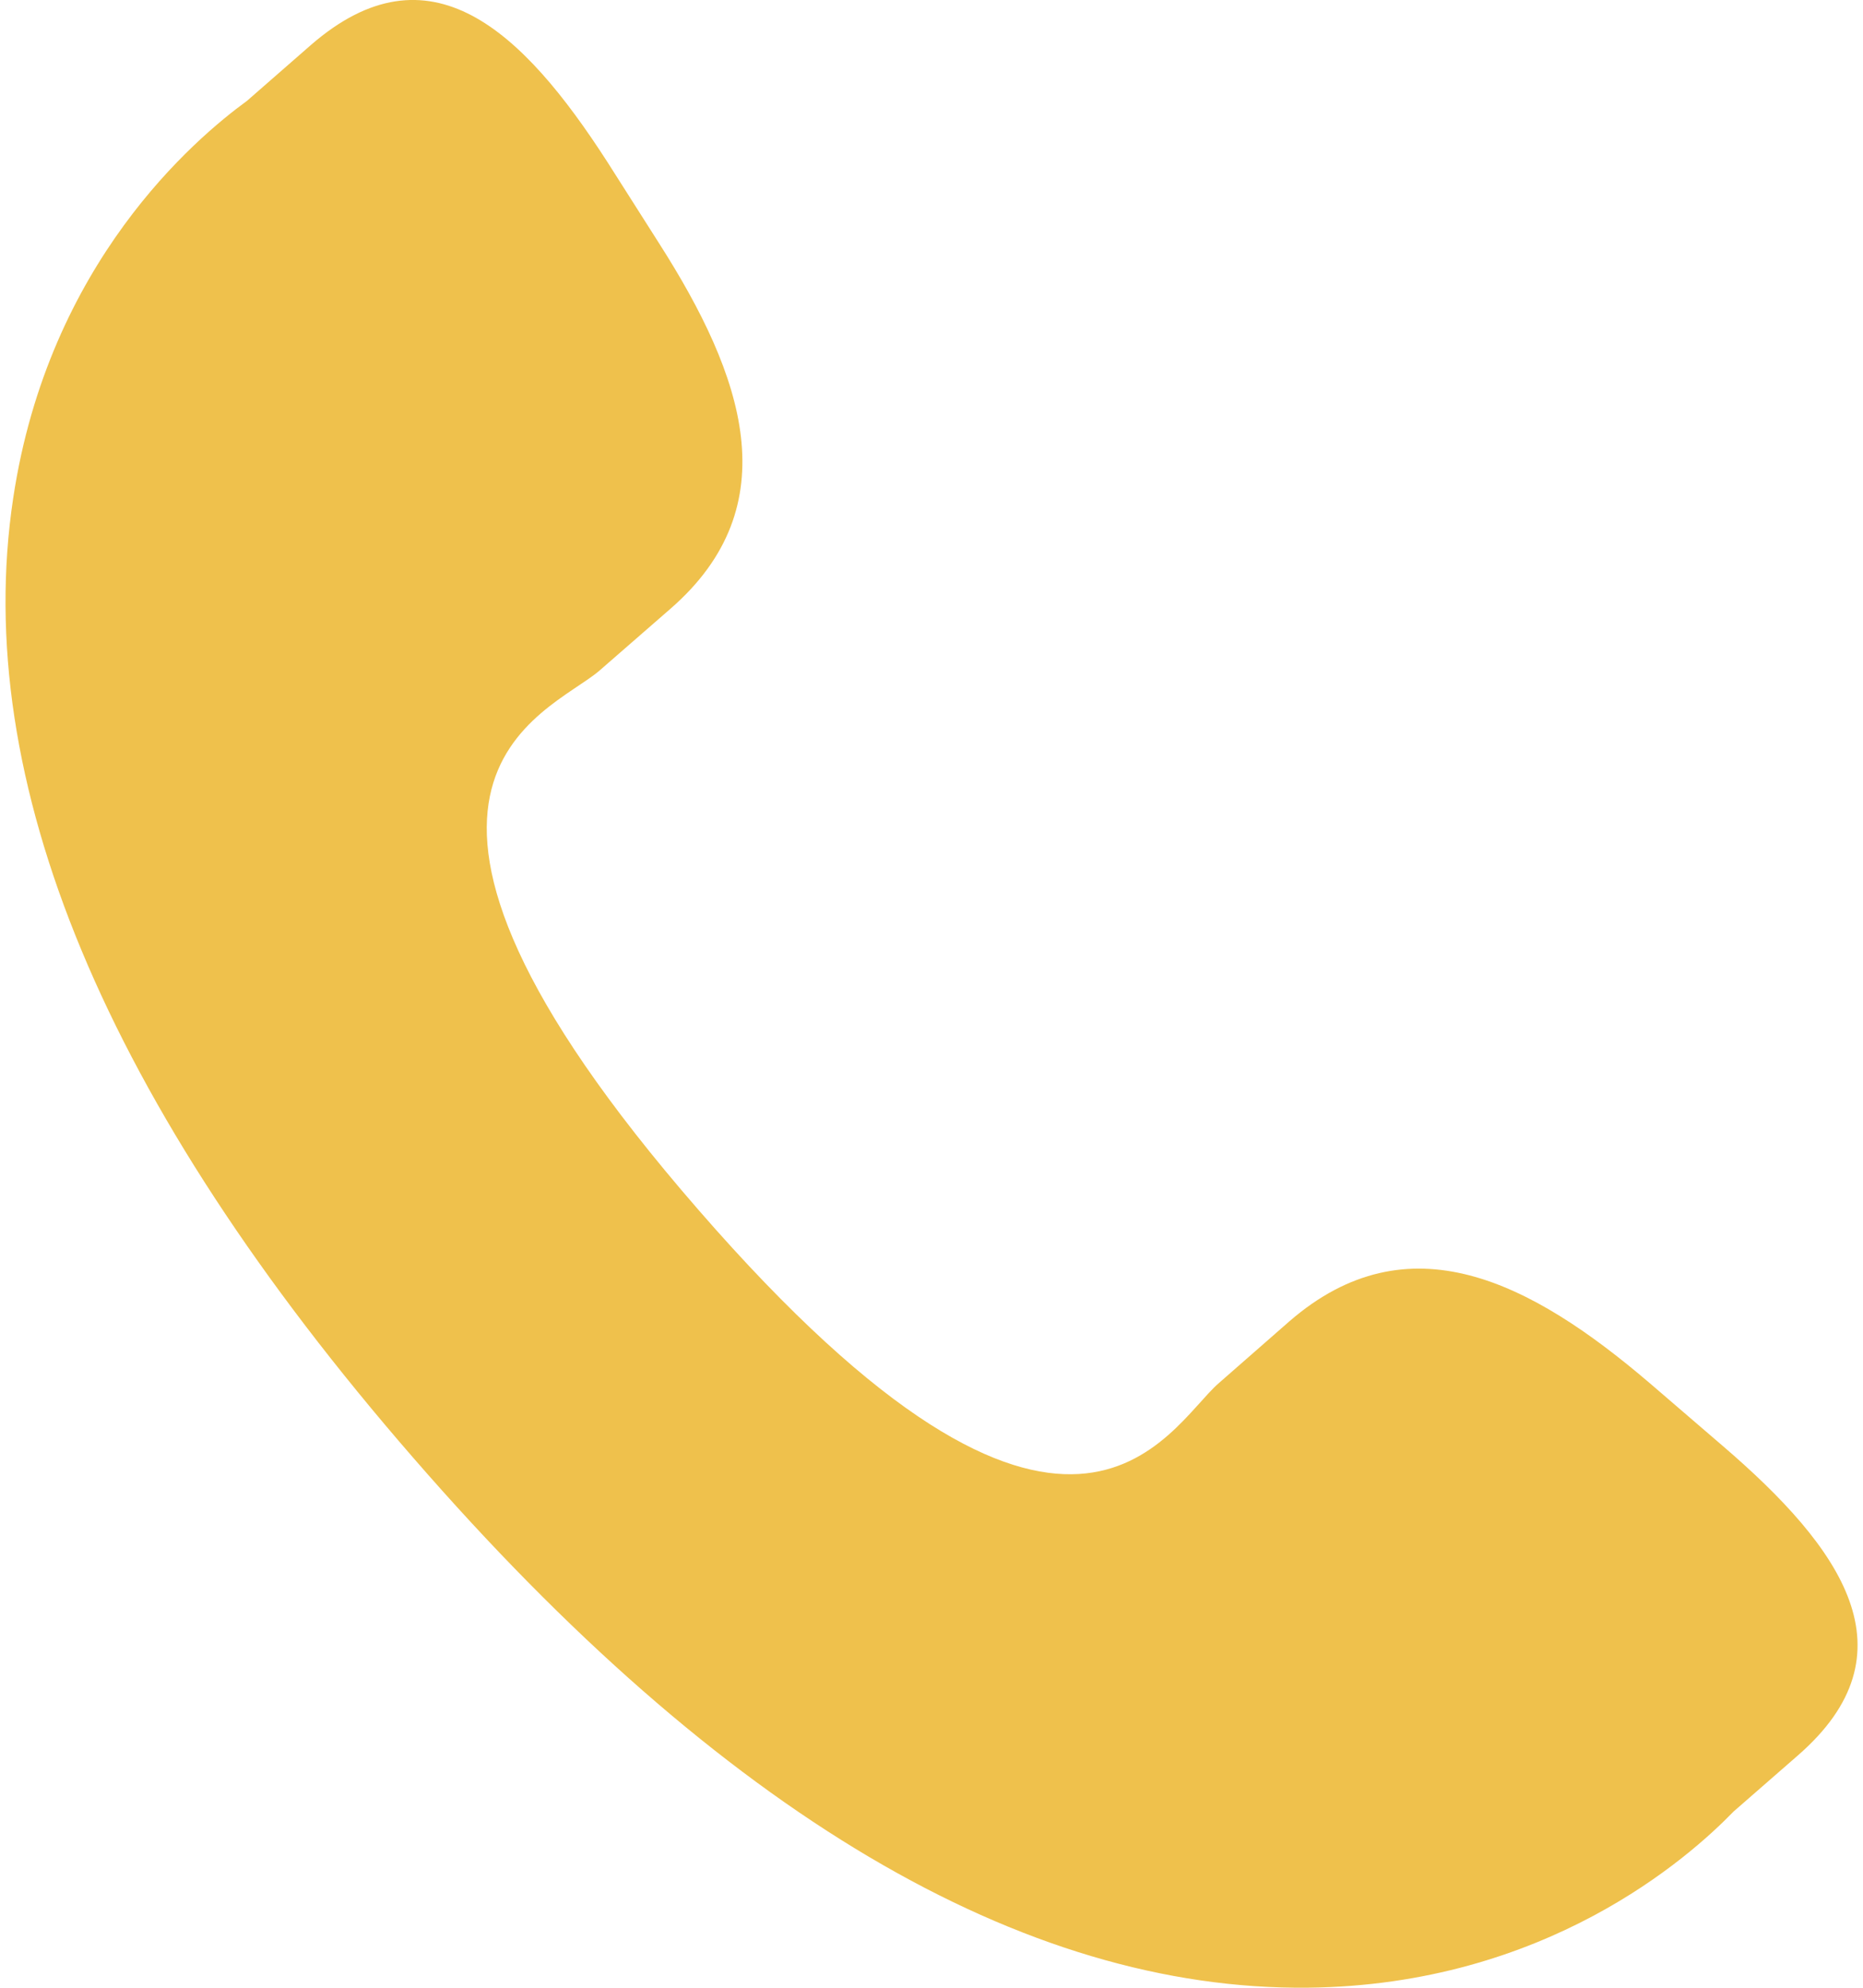 <svg width="30" height="32" viewBox="0 0 30 32" fill="none" xmlns="http://www.w3.org/2000/svg">
<path d="M26.572 22.272C24.639 20.619 22.677 19.617 20.767 21.268L19.627 22.266C18.793 22.99 17.242 26.374 11.246 19.476C5.25 12.586 8.818 11.514 9.653 10.796L10.8 9.797C12.699 8.142 11.982 6.059 10.612 3.915L9.786 2.616C8.41 0.477 6.911 -0.928 5.007 0.724L3.978 1.623C3.136 2.237 0.783 4.23 0.213 8.016C-0.474 12.559 1.692 17.761 6.656 23.47C11.614 29.18 16.468 32.049 21.066 31.999C24.887 31.957 27.195 29.907 27.917 29.162L28.95 28.261C30.849 26.61 29.669 24.929 27.735 23.272L26.572 22.272Z" fill="#EFC14C"/>
</svg>
